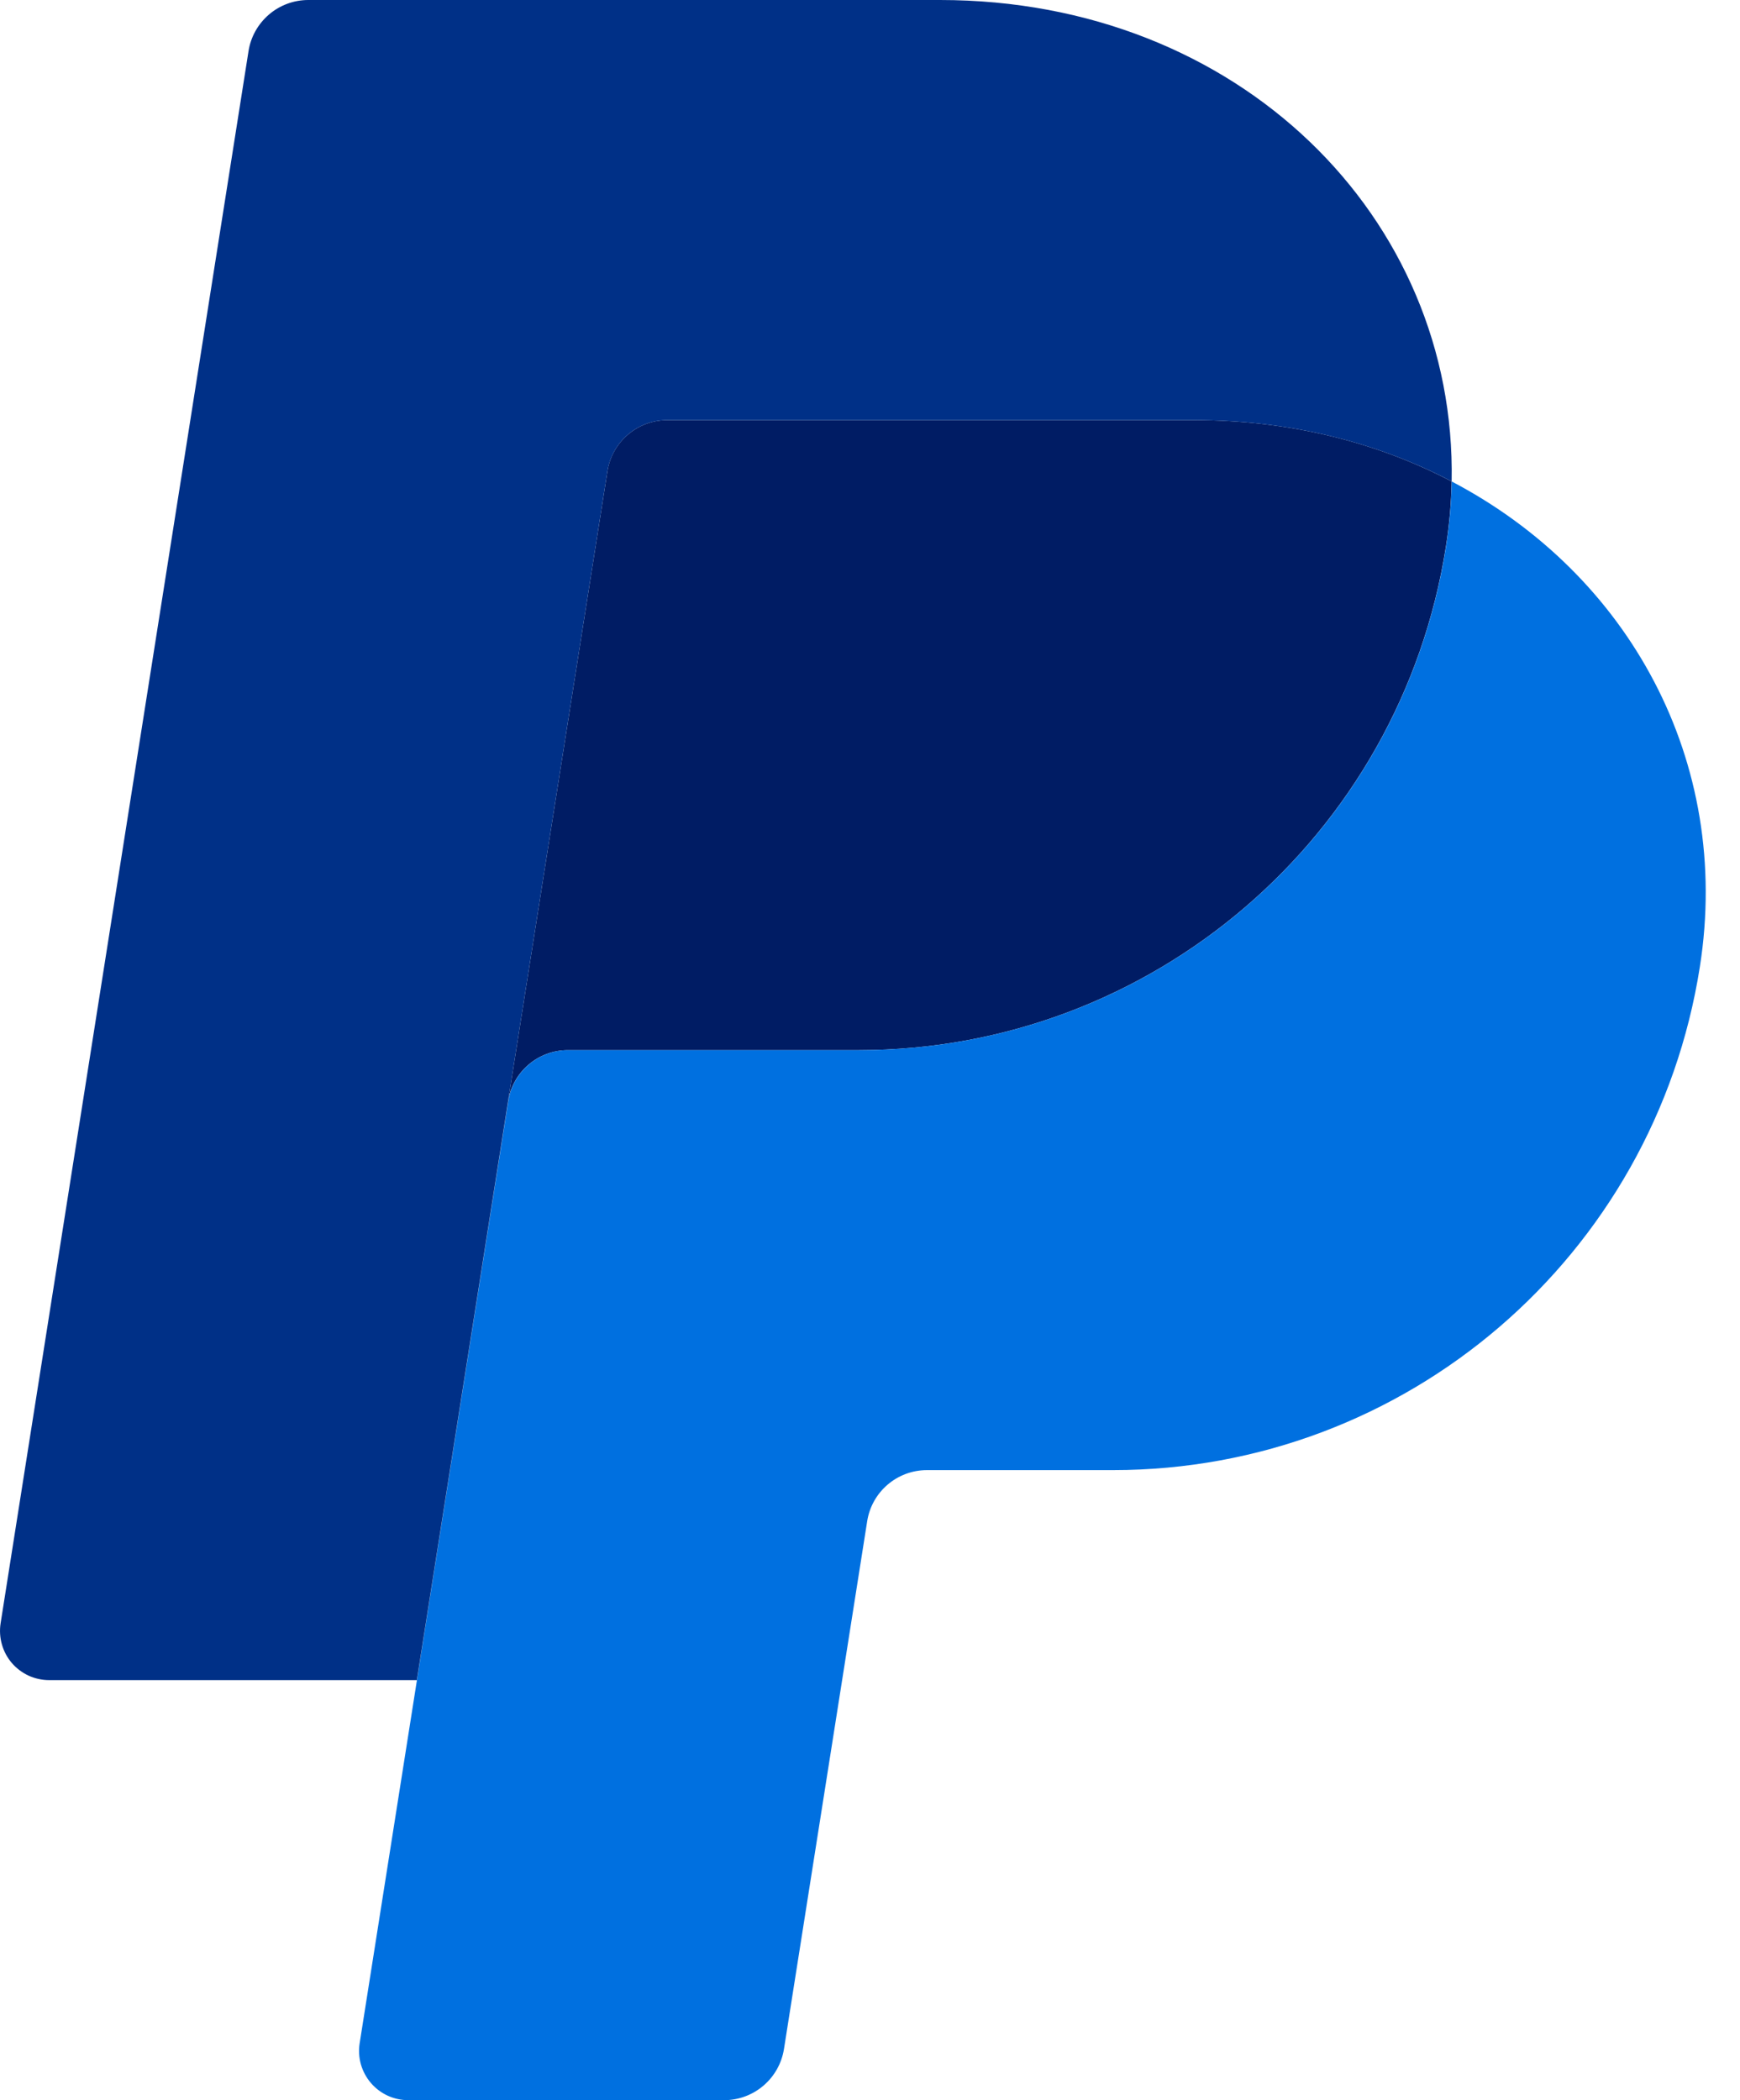 <svg width="29" height="35" viewBox="0 0 29 35" fill="none" xmlns="http://www.w3.org/2000/svg">
<path d="M11.12 7.001C10.88 7.001 10.647 7.087 10.465 7.243C10.282 7.399 10.161 7.615 10.124 7.852L8.468 18.352L6.946 28L6.945 28.008L6.947 28L8.469 18.352C8.546 17.862 8.968 17.501 9.464 17.501H14.315C19.198 17.501 23.341 13.939 24.098 9.112C24.156 8.746 24.187 8.382 24.194 8.024V8.023H24.193C22.952 7.372 21.495 7.001 19.899 7.001H11.12Z" fill="#001C64"/>
<path d="M24.195 8.024C24.189 8.382 24.157 8.746 24.1 9.112C23.343 13.939 19.2 17.501 14.317 17.501H9.466C8.97 17.501 8.548 17.862 8.471 18.352L6.949 28L5.994 34.053C5.976 34.17 5.983 34.29 6.015 34.404C6.048 34.517 6.104 34.623 6.181 34.713C6.258 34.803 6.353 34.875 6.461 34.925C6.568 34.974 6.685 35 6.804 35H12.069C12.309 35 12.542 34.914 12.724 34.758C12.907 34.602 13.028 34.386 13.066 34.149L14.453 25.352C14.53 24.861 14.953 24.5 15.449 24.5H18.549C23.432 24.5 27.575 20.939 28.331 16.112C28.869 12.686 27.145 9.569 24.195 8.024Z" fill="#0070E0"/>
<path d="M5.138 0C4.898 0 4.665 0.086 4.483 0.242C4.3 0.399 4.179 0.615 4.142 0.852L0.01 27.053C-0.008 27.17 -0.001 27.289 0.031 27.403C0.063 27.517 0.119 27.623 0.196 27.713C0.273 27.803 0.369 27.875 0.476 27.925C0.584 27.974 0.701 28 0.819 28H6.947L8.468 18.352L10.124 7.852C10.162 7.615 10.283 7.399 10.465 7.243C10.648 7.087 10.88 7.001 11.12 7.001H19.899C21.496 7.001 22.953 7.373 24.194 8.023C24.278 3.629 20.652 0 15.667 0H5.138Z" fill="#003087"/>
</svg>
